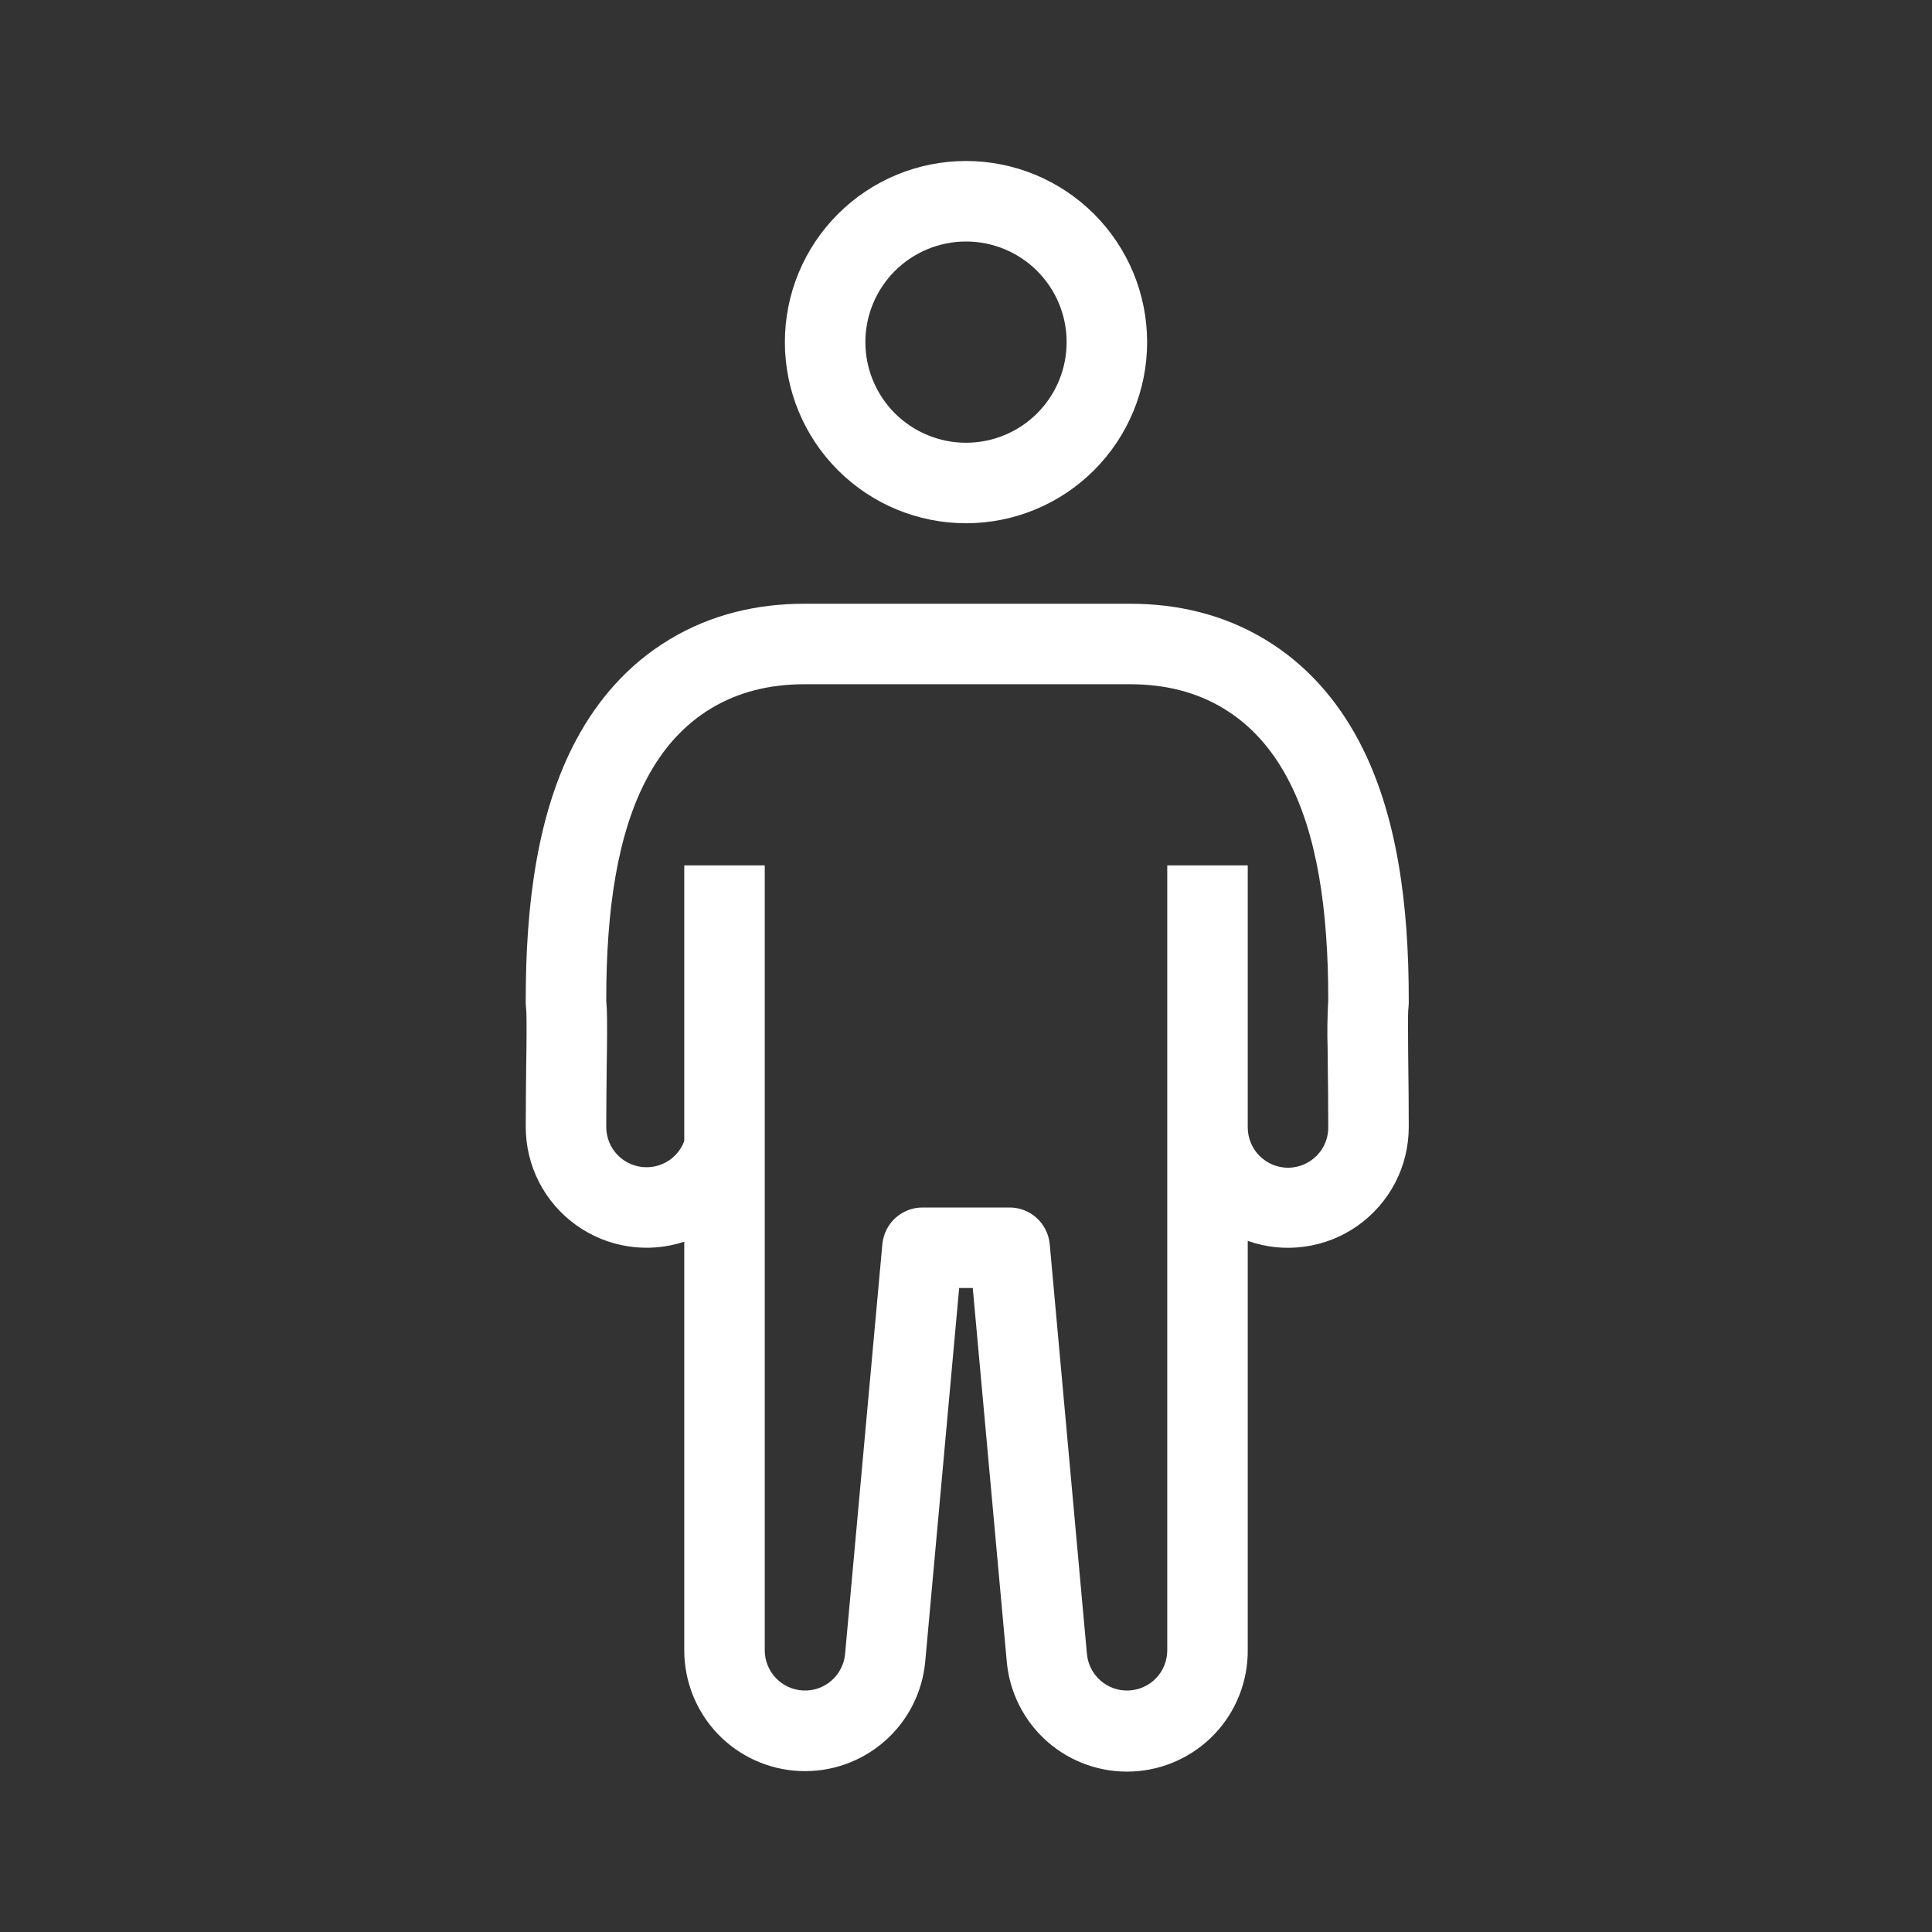<svg width="24" height="24" viewBox="0 0 24 24" fill="none" xmlns="http://www.w3.org/2000/svg">
<rect x="0" y="0" width="24" height="24" fill="#333333" stroke="none"/>
<path fill-rule="evenodd" clip-rule="evenodd" d="M14.25 4.25C14.25 4.847 14.013 5.419 13.591 5.841C13.169 6.263 12.597 6.5 12 6.5C11.403 6.5 10.831 6.263 10.409 5.841C9.987 5.419 9.75 4.847 9.75 4.25C9.75 3.653 9.987 3.081 10.409 2.659C10.831 2.237 11.403 2 12 2C12.597 2 13.169 2.237 13.591 2.659C14.013 3.081 14.25 3.653 14.25 4.25ZM13.25 4.25C13.25 4.582 13.119 4.899 12.884 5.134C12.65 5.368 12.332 5.5 12 5.5C11.669 5.5 11.351 5.368 11.116 5.134C10.882 4.899 10.75 4.582 10.75 4.25C10.75 3.918 10.882 3.601 11.116 3.366C11.351 3.132 11.669 3 12 3C12.332 3 12.65 3.132 12.884 3.366C13.119 3.601 13.25 3.918 13.25 4.25ZM9.989 7.5C9.409 7.5 8.832 7.631 8.313 7.946C7.794 8.259 7.421 8.701 7.161 9.185C6.669 10.1 6.531 11.258 6.531 12.413V12.457C6.531 12.472 6.532 12.487 6.533 12.501L6.537 12.545C6.54 12.582 6.543 12.709 6.54 13.005L6.537 13.213C6.535 13.439 6.531 13.709 6.531 14C6.531 14.237 6.587 14.471 6.695 14.682C6.803 14.894 6.96 15.076 7.152 15.215C7.344 15.354 7.566 15.446 7.801 15.482C8.035 15.519 8.275 15.499 8.5 15.425V20.5C8.5 20.886 8.648 21.258 8.915 21.538C9.182 21.817 9.546 21.983 9.932 22C10.318 22.018 10.696 21.886 10.987 21.632C11.278 21.378 11.46 21.021 11.494 20.636L11.915 16H12.084L12.506 20.636C12.539 21.022 12.72 21.38 13.011 21.636C13.303 21.891 13.681 22.024 14.068 22.006C14.455 21.989 14.82 21.822 15.088 21.541C15.354 21.261 15.502 20.887 15.5 20.5V15.415C15.727 15.495 15.969 15.52 16.206 15.486C16.444 15.454 16.671 15.364 16.867 15.225C17.062 15.087 17.222 14.903 17.333 14.69C17.443 14.477 17.5 14.24 17.5 14C17.5 13.71 17.497 13.441 17.494 13.215V13.213L17.492 13.005C17.489 12.709 17.491 12.582 17.494 12.545L17.498 12.501L17.5 12.457V12.413C17.5 11.258 17.362 10.101 16.87 9.185C16.61 8.701 16.237 8.259 15.719 7.946C15.199 7.631 14.623 7.5 14.042 7.5H9.989ZM8.031 14.5C8.133 14.5 8.233 14.469 8.317 14.411C8.401 14.352 8.465 14.27 8.5 14.174V10.75H9.5V20.5C9.5 20.629 9.55 20.753 9.639 20.846C9.728 20.939 9.849 20.994 9.978 21C10.106 21.006 10.232 20.962 10.329 20.877C10.426 20.792 10.487 20.673 10.498 20.545L10.961 15.455C10.973 15.331 11.03 15.215 11.122 15.131C11.214 15.047 11.334 15 11.459 15H12.542C12.667 15 12.787 15.047 12.879 15.131C12.971 15.215 13.028 15.331 13.04 15.455L13.502 20.545C13.514 20.673 13.574 20.792 13.671 20.877C13.768 20.962 13.894 21.006 14.023 21C14.151 20.994 14.273 20.939 14.362 20.846C14.451 20.753 14.5 20.629 14.5 20.5V10.75H15.5V14.011C15.502 14.144 15.556 14.271 15.651 14.363C15.746 14.456 15.873 14.507 16.006 14.506C16.139 14.504 16.265 14.45 16.358 14.355C16.451 14.26 16.502 14.133 16.5 14C16.5 13.716 16.497 13.452 16.494 13.225V13.219L16.492 13.015C16.486 12.829 16.489 12.643 16.498 12.457L16.5 12.435V12.413C16.5 11.307 16.363 10.352 15.989 9.659C15.798 9.303 15.54 9.007 15.201 8.802C14.862 8.596 14.471 8.5 14.042 8.5H9.989C9.561 8.5 9.17 8.596 8.83 8.802C8.491 9.007 8.233 9.303 8.042 9.659C7.669 10.352 7.531 11.307 7.531 12.414V12.435L7.533 12.457C7.542 12.555 7.543 12.737 7.54 13.015L7.537 13.225C7.535 13.451 7.531 13.716 7.531 14C7.531 14.133 7.584 14.26 7.678 14.354C7.771 14.447 7.899 14.5 8.031 14.5Z" fill="white"/>
</svg>
